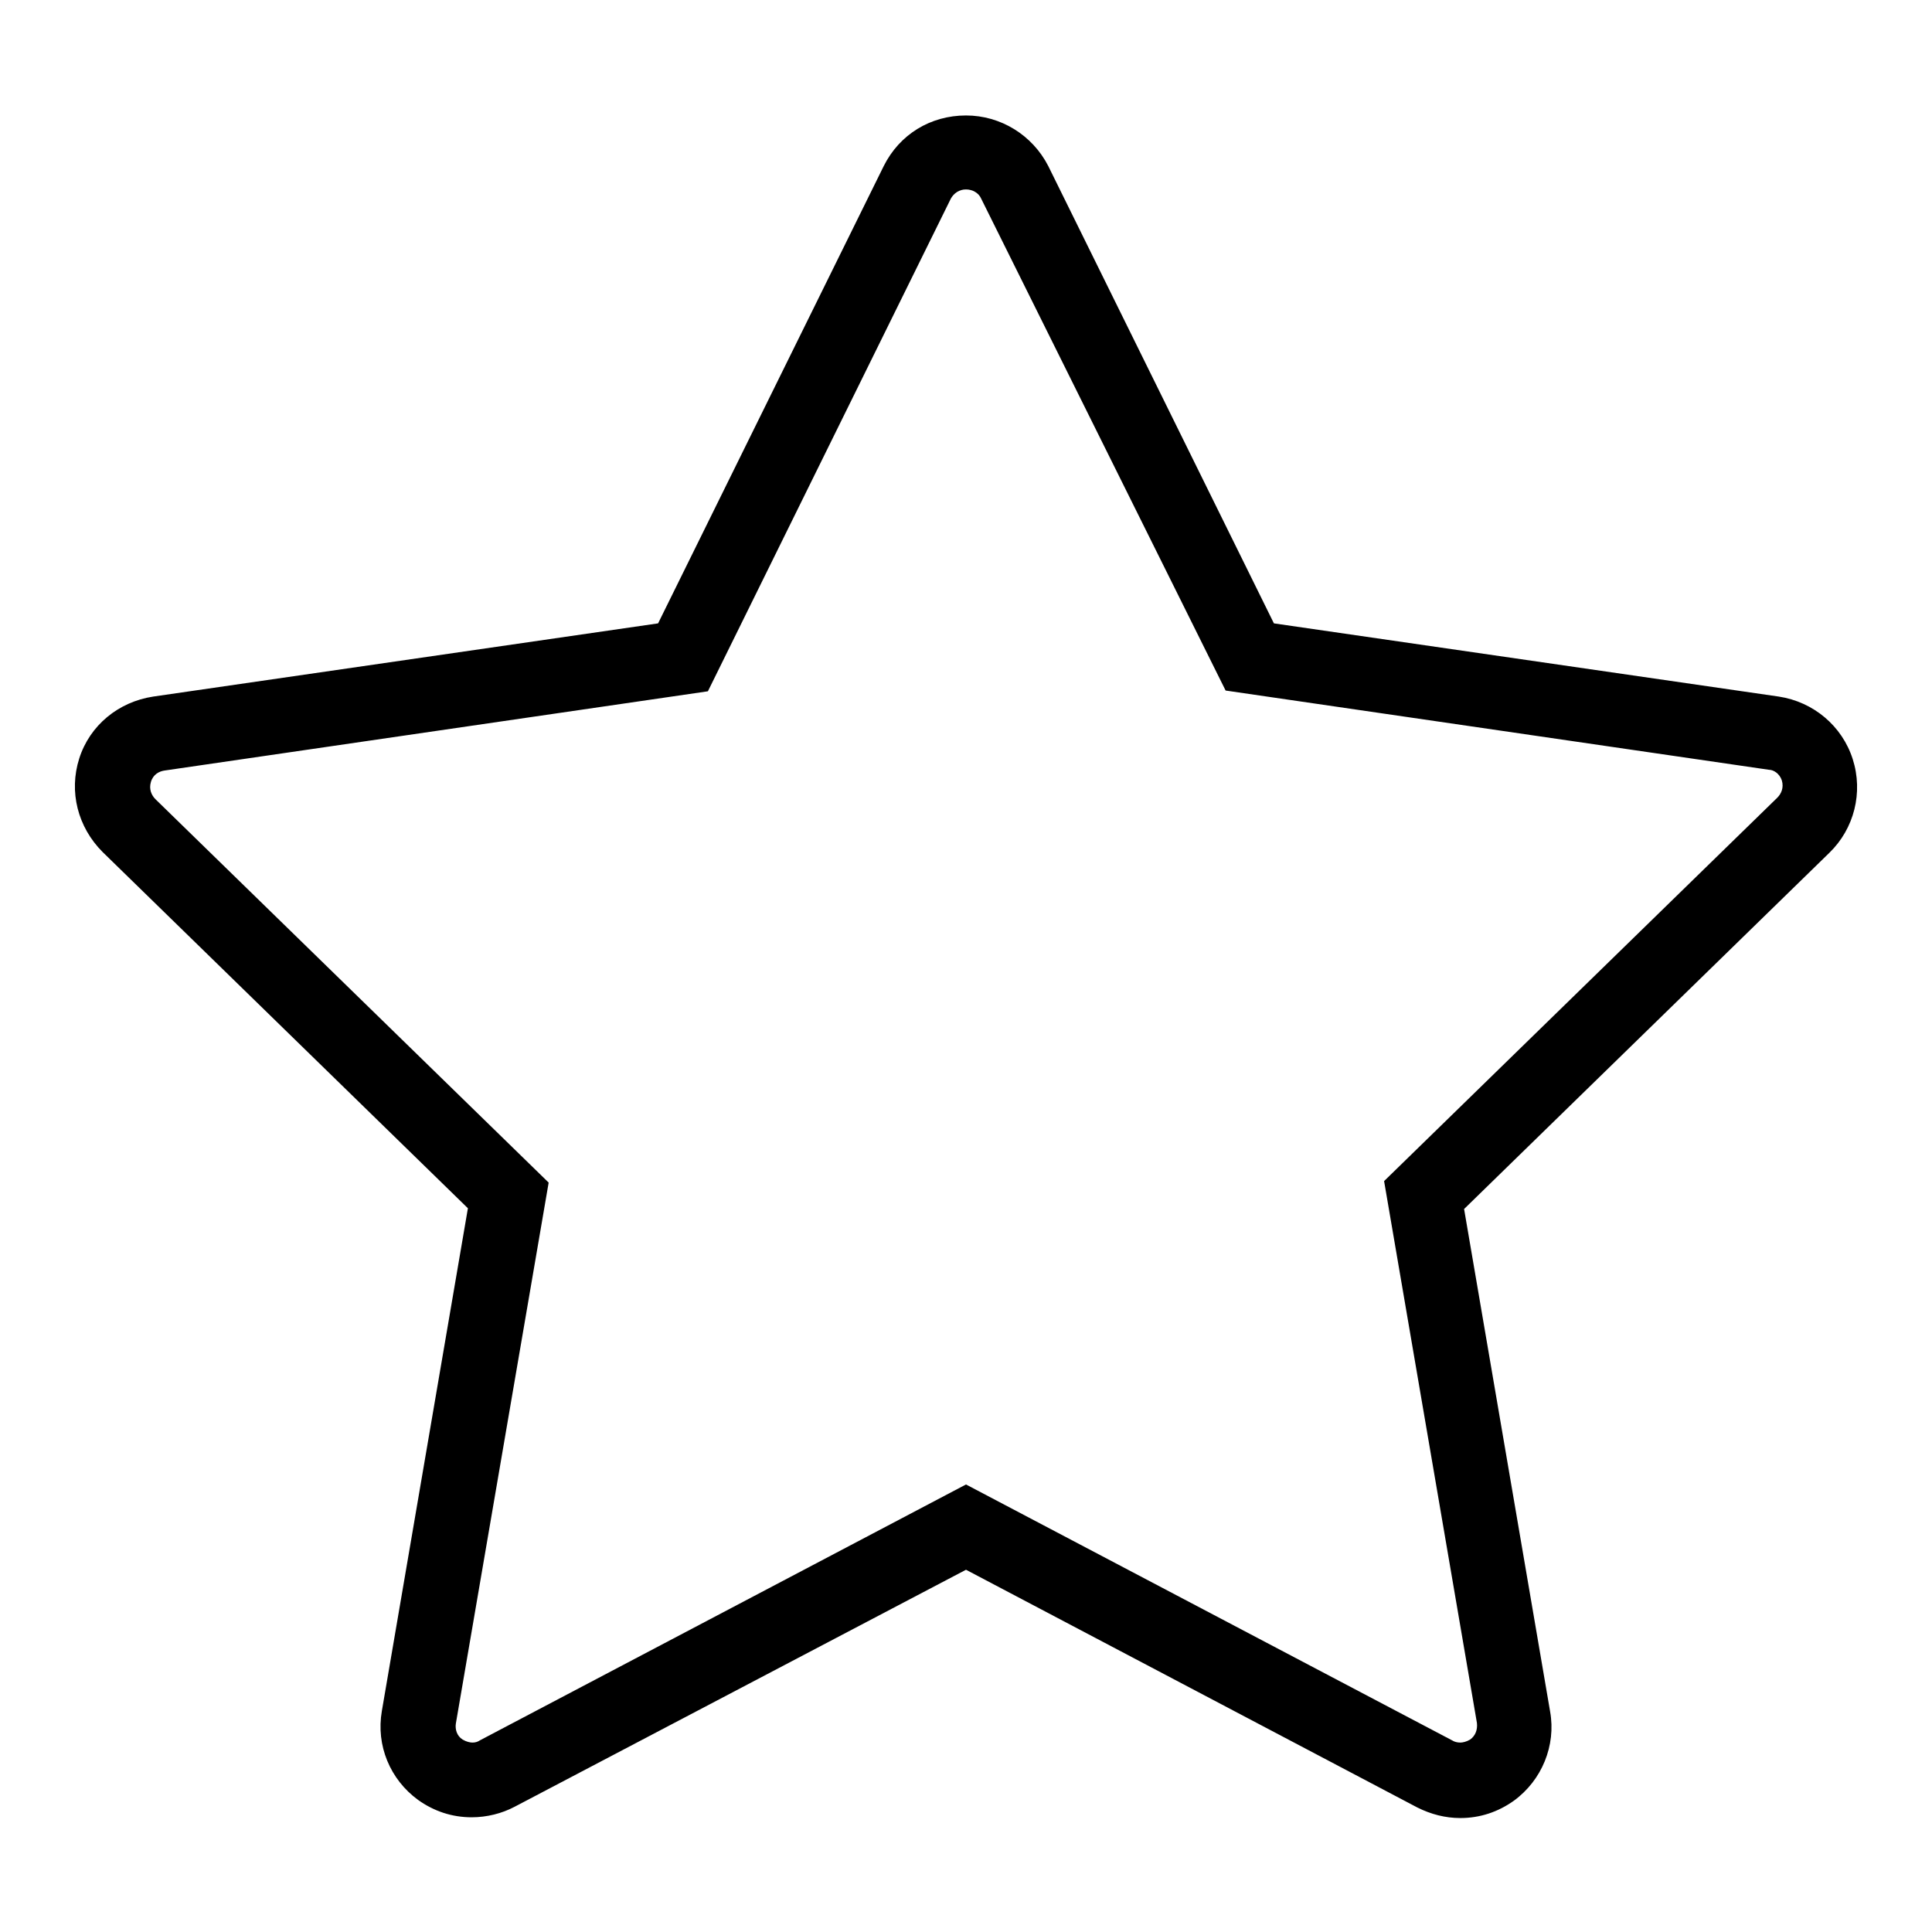 <?xml version="1.0" encoding="utf-8"?>
<!-- Svg Vector Icons : http://www.onlinewebfonts.com/icon -->
<!DOCTYPE svg PUBLIC "-//W3C//DTD SVG 1.1//EN" "http://www.w3.org/Graphics/SVG/1.1/DTD/svg11.dtd">
<svg version="1.1" xmlns="http://www.w3.org/2000/svg" xmlns:xlink="http://www.w3.org/1999/xlink" x="0px" y="0px" viewBox="0 0 256 256" enable-background="new 0 0 256 256" xml:space="preserve">
<g> <path fill="#000000" d="M62.5,240.8c-2.6,0-5-0.8-7.1-2.3c-3.7-2.7-5.6-7.2-4.8-11.8L62,160.1l-48.4-47.2c-3.3-3.3-4.5-8-3.1-12.4 c1.4-4.4,5.2-7.5,9.8-8.2l66.9-9.7l29.9-60.6c2.1-4.2,6.2-6.7,10.9-6.7c4.6,0,8.8,2.6,10.9,6.7l29.9,60.6l66.9,9.7 c4.6,0.7,8.4,3.9,9.8,8.3c1.4,4.4,0.2,9.2-3.1,12.4l-48.4,47.2l11.4,66.6c0.8,4.5-1.1,9.1-4.8,11.8c-2.1,1.5-4.5,2.3-7.1,2.3 c0,0,0,0,0,0c-2,0-3.9-0.5-5.7-1.4L128,208l-59.8,31.4C66.5,240.3,64.5,240.8,62.5,240.8z M128,25.1c-0.9,0-1.6,0.5-2,1.2 L93.8,91.6l-72,10.5c-0.7,0.1-1.5,0.5-1.8,1.5c-0.3,1,0.1,1.8,0.6,2.3l52.1,50.8l-12.3,71.7c-0.1,0.7,0.1,1.6,0.9,2.1l0,0 c0.5,0.3,1,0.4,1.3,0.4c0.4,0,0.7-0.1,1-0.3l64.4-33.9l64.4,33.9c0.3,0.2,0.7,0.3,1.1,0.3c0.3,0,0.8-0.1,1.3-0.4 c0.7-0.5,1-1.3,0.9-2.2l-12.3-71.8l52.1-50.8c0.5-0.5,0.9-1.3,0.6-2.3l0,0c-0.3-0.9-1.1-1.4-1.7-1.4l-72-10.5L130,26.3 C129.7,25.6,128.9,25.1,128,25.1z"/></g>
</svg>